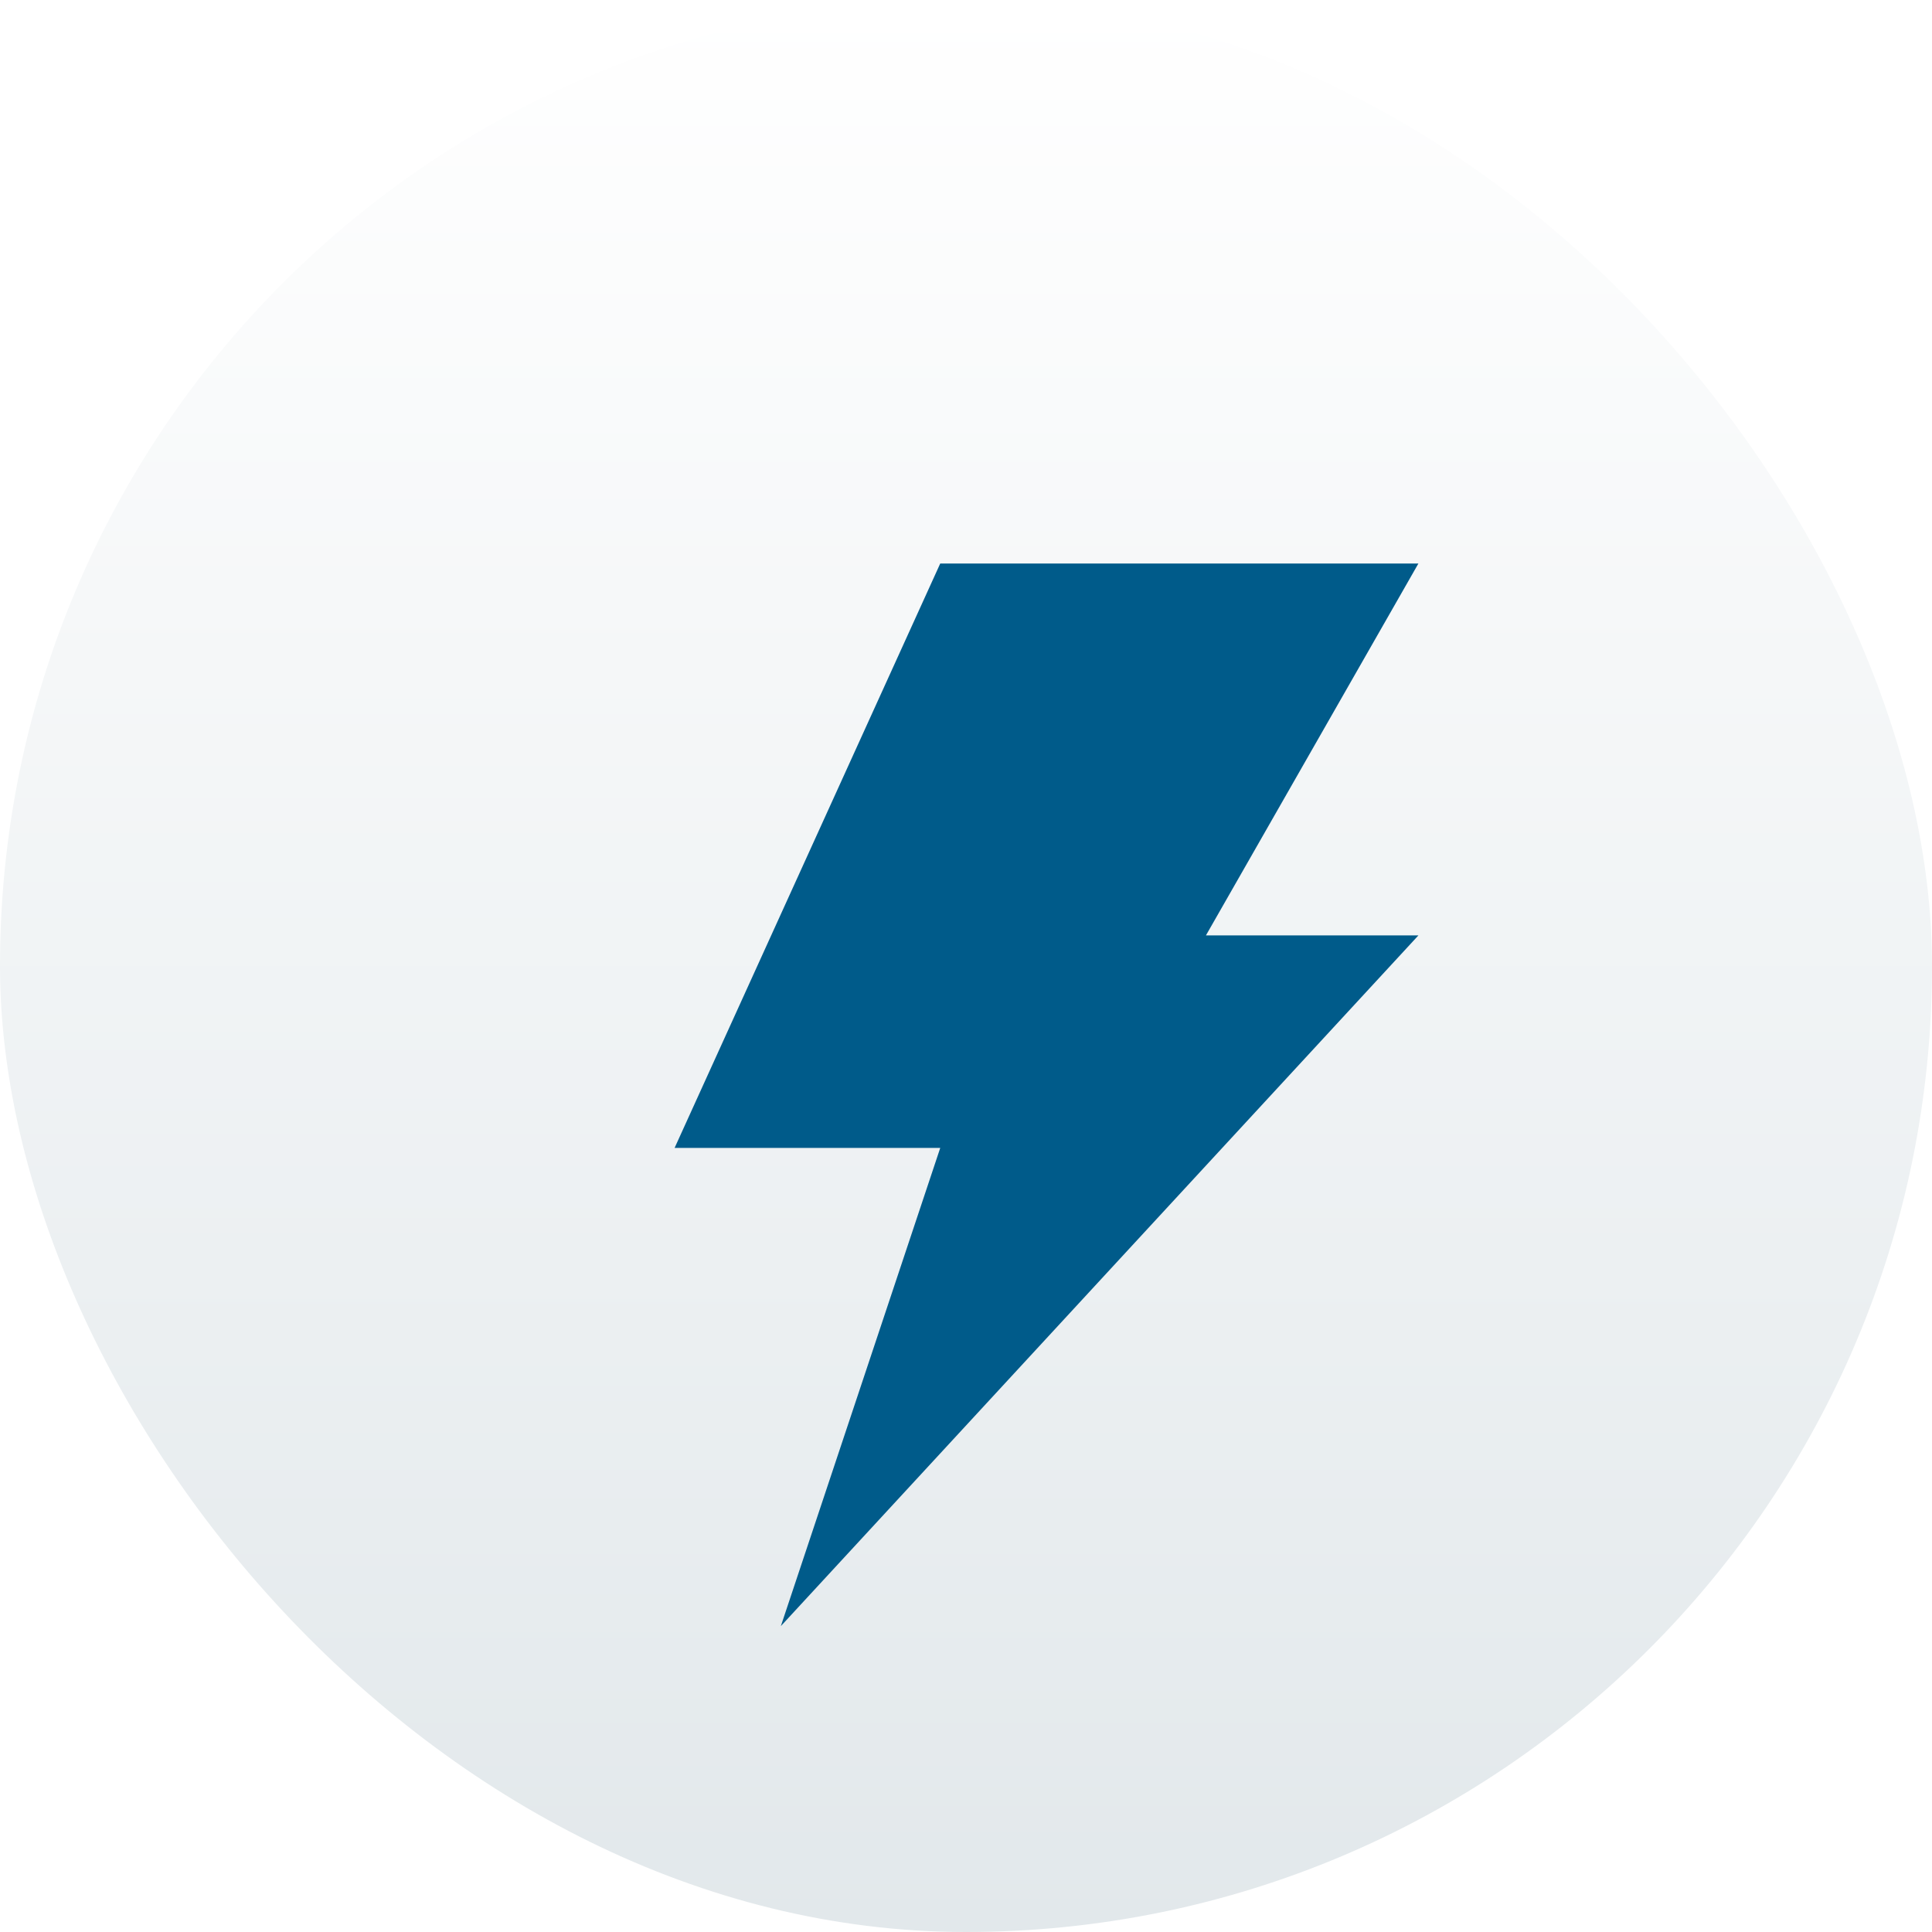<svg width="48" height="48" viewBox="0 0 48 48" fill="none" xmlns="http://www.w3.org/2000/svg">
<rect width="48" height="48" rx="24" fill="url(#paint0_linear_126_2422)"/>
<g filter="url(#filter0_d_126_2422)">
<path d="M33.24 12H21.36L14.76 26.52H21.36L17.4 38.4L33.24 21.24H27.961L33.24 12Z" fill="#005B8A"/>
</g>
<defs>
<filter id="filter0_d_126_2422" x="12.76" y="10" width="26.48" height="34.4" filterUnits="userSpaceOnUse" color-interpolation-filters="sRGB">
<feFlood flood-opacity="0" result="BackgroundImageFix"/>
<feColorMatrix in="SourceAlpha" type="matrix" values="0 0 0 0 0 0 0 0 0 0 0 0 0 0 0 0 0 0 127 0" result="hardAlpha"/>
<feOffset dx="2" dy="2"/>
<feGaussianBlur stdDeviation="2"/>
<feComposite in2="hardAlpha" operator="out"/>
<feColorMatrix type="matrix" values="0 0 0 0 0.051 0 0 0 0 0.243 0 0 0 0 0.342 0 0 0 0.2 0"/>
<feBlend mode="normal" in2="BackgroundImageFix" result="effect1_dropShadow_126_2422"/>
<feBlend mode="normal" in="SourceGraphic" in2="effect1_dropShadow_126_2422" result="shape"/>
</filter>
<linearGradient id="paint0_linear_126_2422" x1="24" y1="0" x2="24" y2="48" gradientUnits="userSpaceOnUse">
<stop stop-color="white"/>
<stop offset="1" stop-color="#E2E8EB"/>
</linearGradient>
</defs>
</svg>
